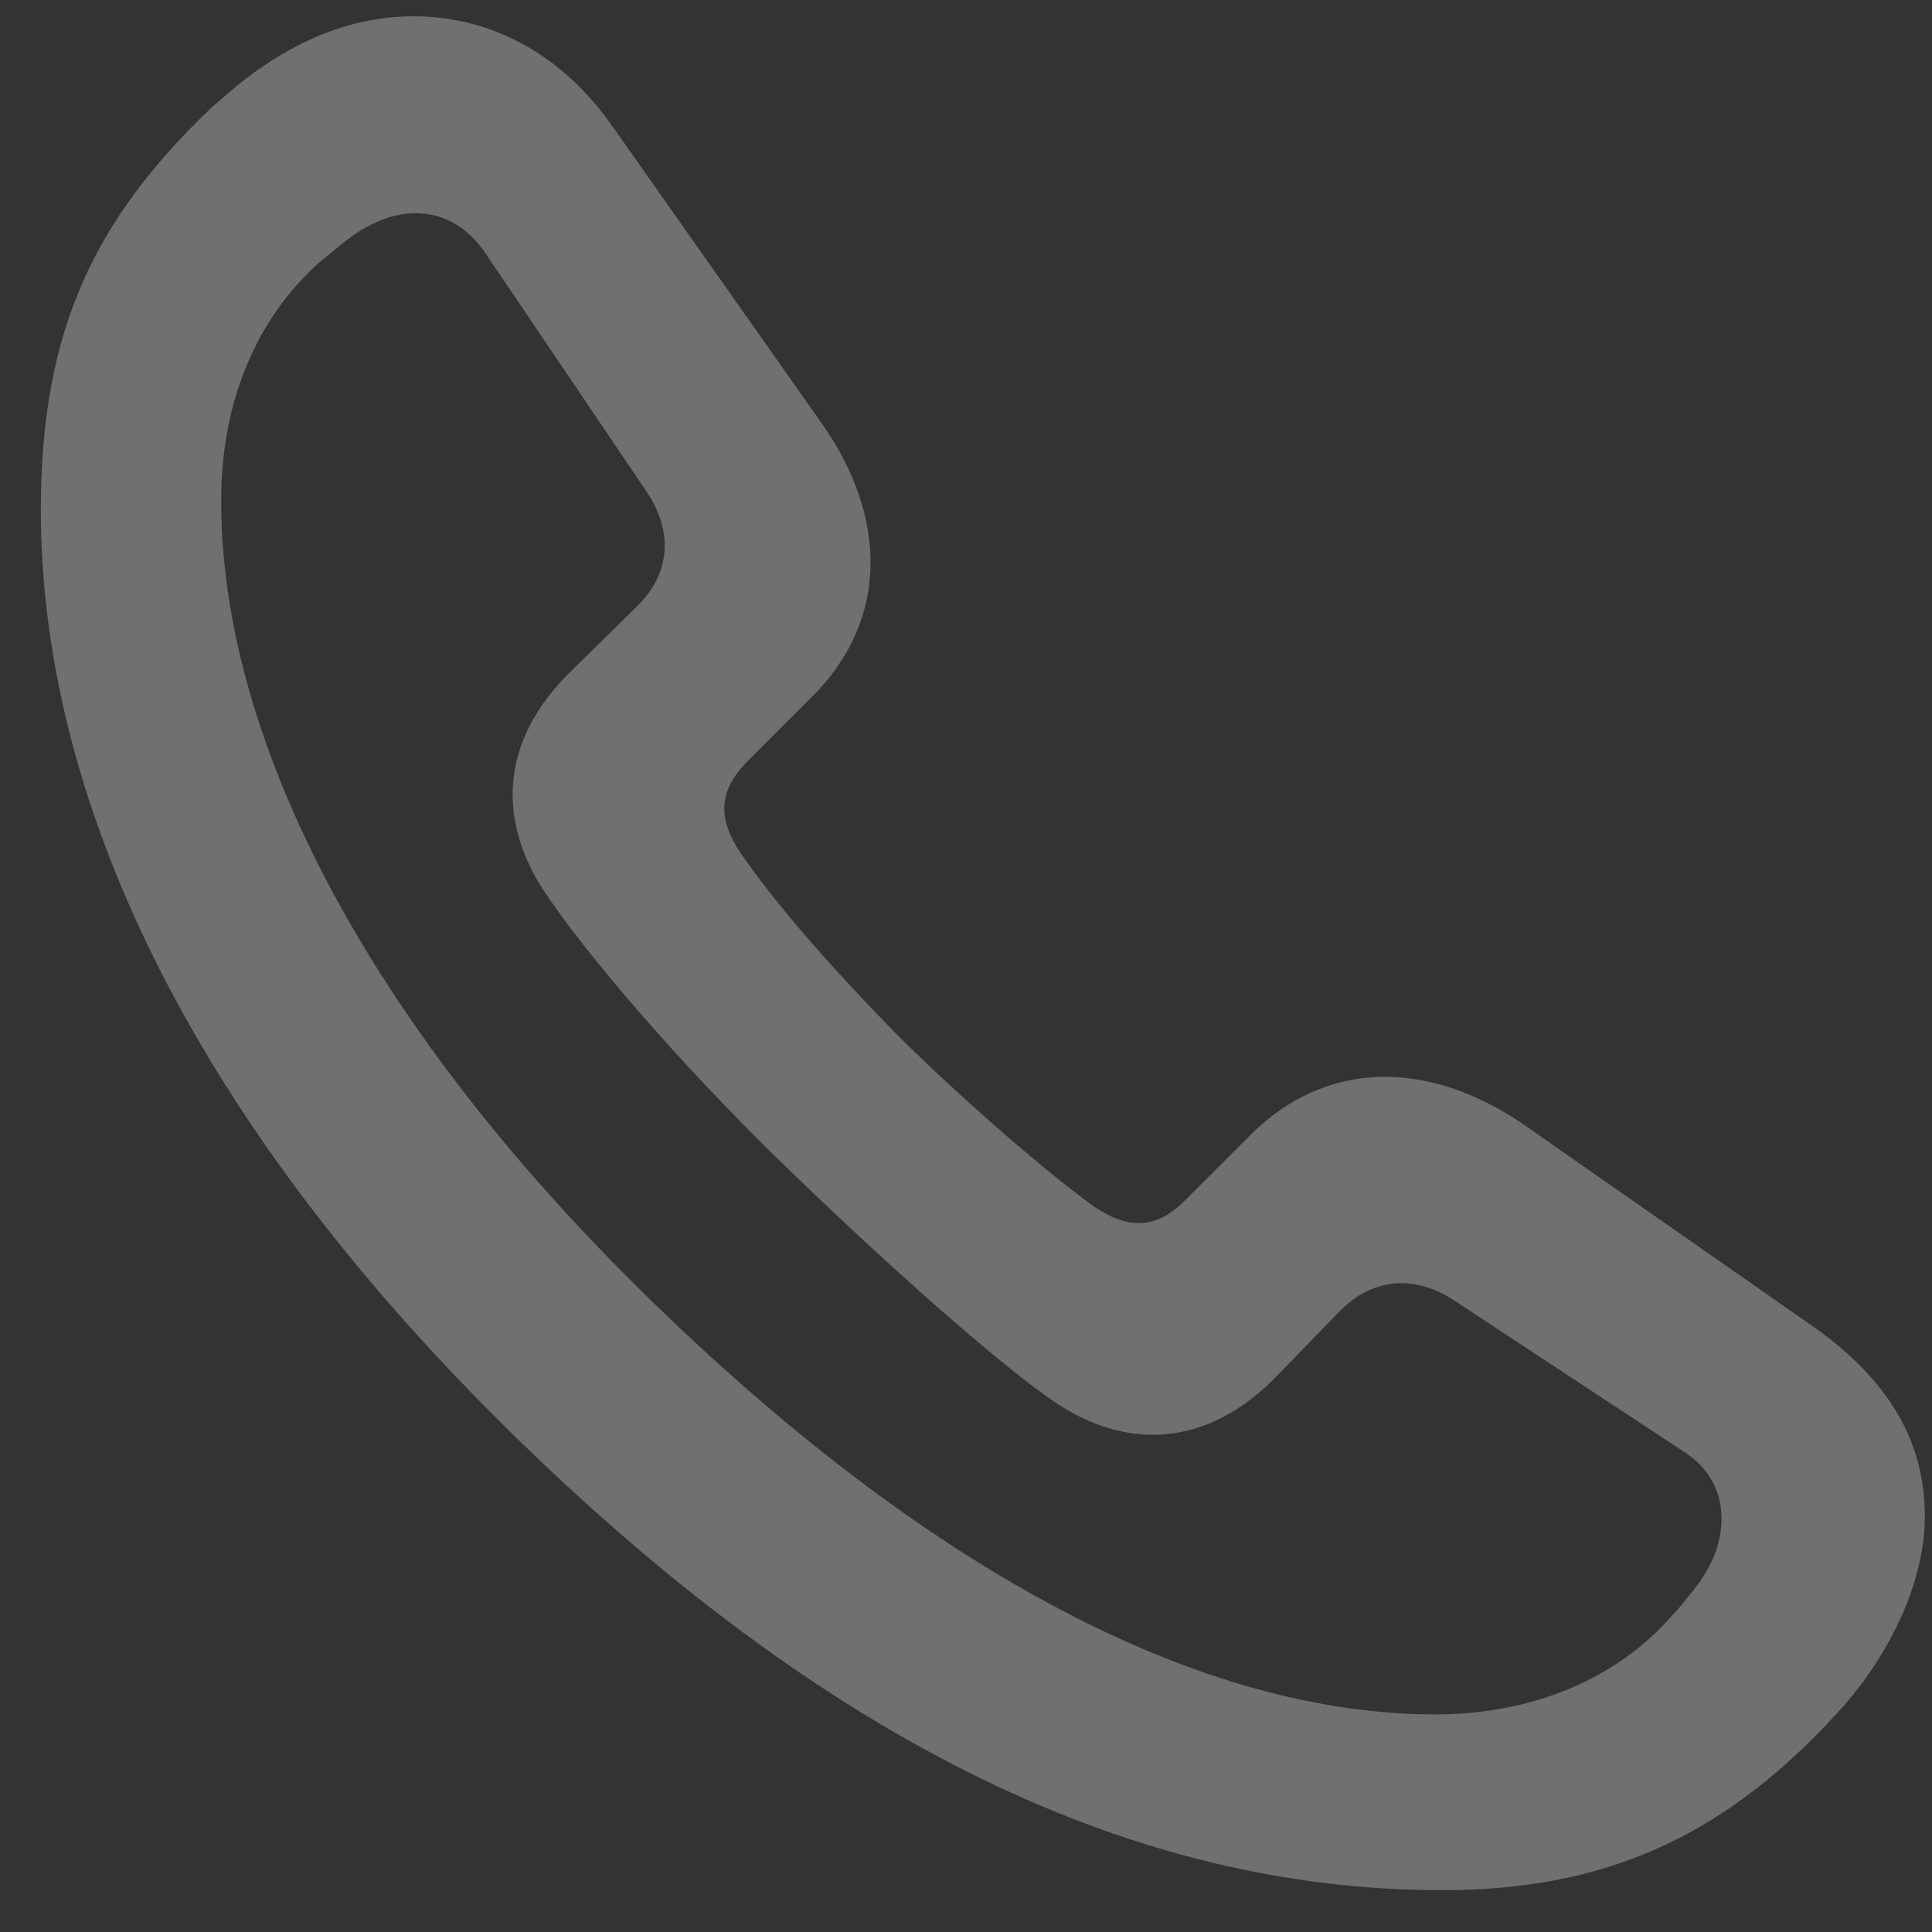<svg width="42" height="42" viewBox="0 0 42 42" fill="none" xmlns="http://www.w3.org/2000/svg">
<rect x="0" y="0" width="42" height="42" fill="#333333" stroke="none"/>
<path d="M31.351 41.091C34.855 41.091 37.344 39.956 39.693 37.507C39.833 37.348 39.972 37.209 40.111 37.05C41.207 35.775 41.844 34.262 41.844 32.968C41.844 31.375 41.107 30.001 39.315 28.767L33.123 24.446C31.092 23.052 28.842 22.993 27.15 24.705L25.776 26.079C25.139 26.736 24.482 26.776 23.606 26.099C22.531 25.302 20.739 23.729 19.484 22.475C18.31 21.28 17.015 19.847 16.219 18.712C15.562 17.836 15.602 17.199 16.259 16.542L17.633 15.168C19.345 13.476 19.285 11.226 17.872 9.215L13.312 2.744C12.197 1.151 10.664 0.374 9.051 0.355C7.697 0.335 6.323 0.872 5.029 1.967C4.89 2.087 4.731 2.226 4.611 2.326C2.043 4.775 0.888 7.184 0.888 11.086C0.888 17.318 4.094 24.247 11.082 31.116C18.051 37.965 24.721 41.091 31.351 41.091ZM31.291 37.269C26.214 37.308 20.241 34.242 14.029 28.149C7.797 22.037 4.751 15.845 4.81 10.768C4.83 8.737 5.567 6.905 6.981 5.671C7.16 5.531 7.319 5.392 7.498 5.253C7.996 4.854 8.534 4.635 9.031 4.635C9.609 4.635 10.126 4.894 10.544 5.491L14.069 10.708C14.626 11.544 14.606 12.48 13.79 13.237L12.496 14.511C10.744 16.163 10.903 17.936 11.799 19.329C12.755 20.783 14.825 23.152 16.856 25.143C19.166 27.393 21.734 29.683 22.988 30.519C24.382 31.435 26.174 31.594 27.827 29.842L29.081 28.548C29.858 27.731 30.793 27.731 31.61 28.269L36.568 31.534C37.205 31.933 37.424 32.47 37.424 33.028C37.424 33.525 37.224 34.063 36.806 34.581C36.667 34.74 36.548 34.919 36.388 35.078C35.174 36.492 33.342 37.249 31.291 37.269Z" fill="white" fill-opacity="0.3"/>
</svg>
